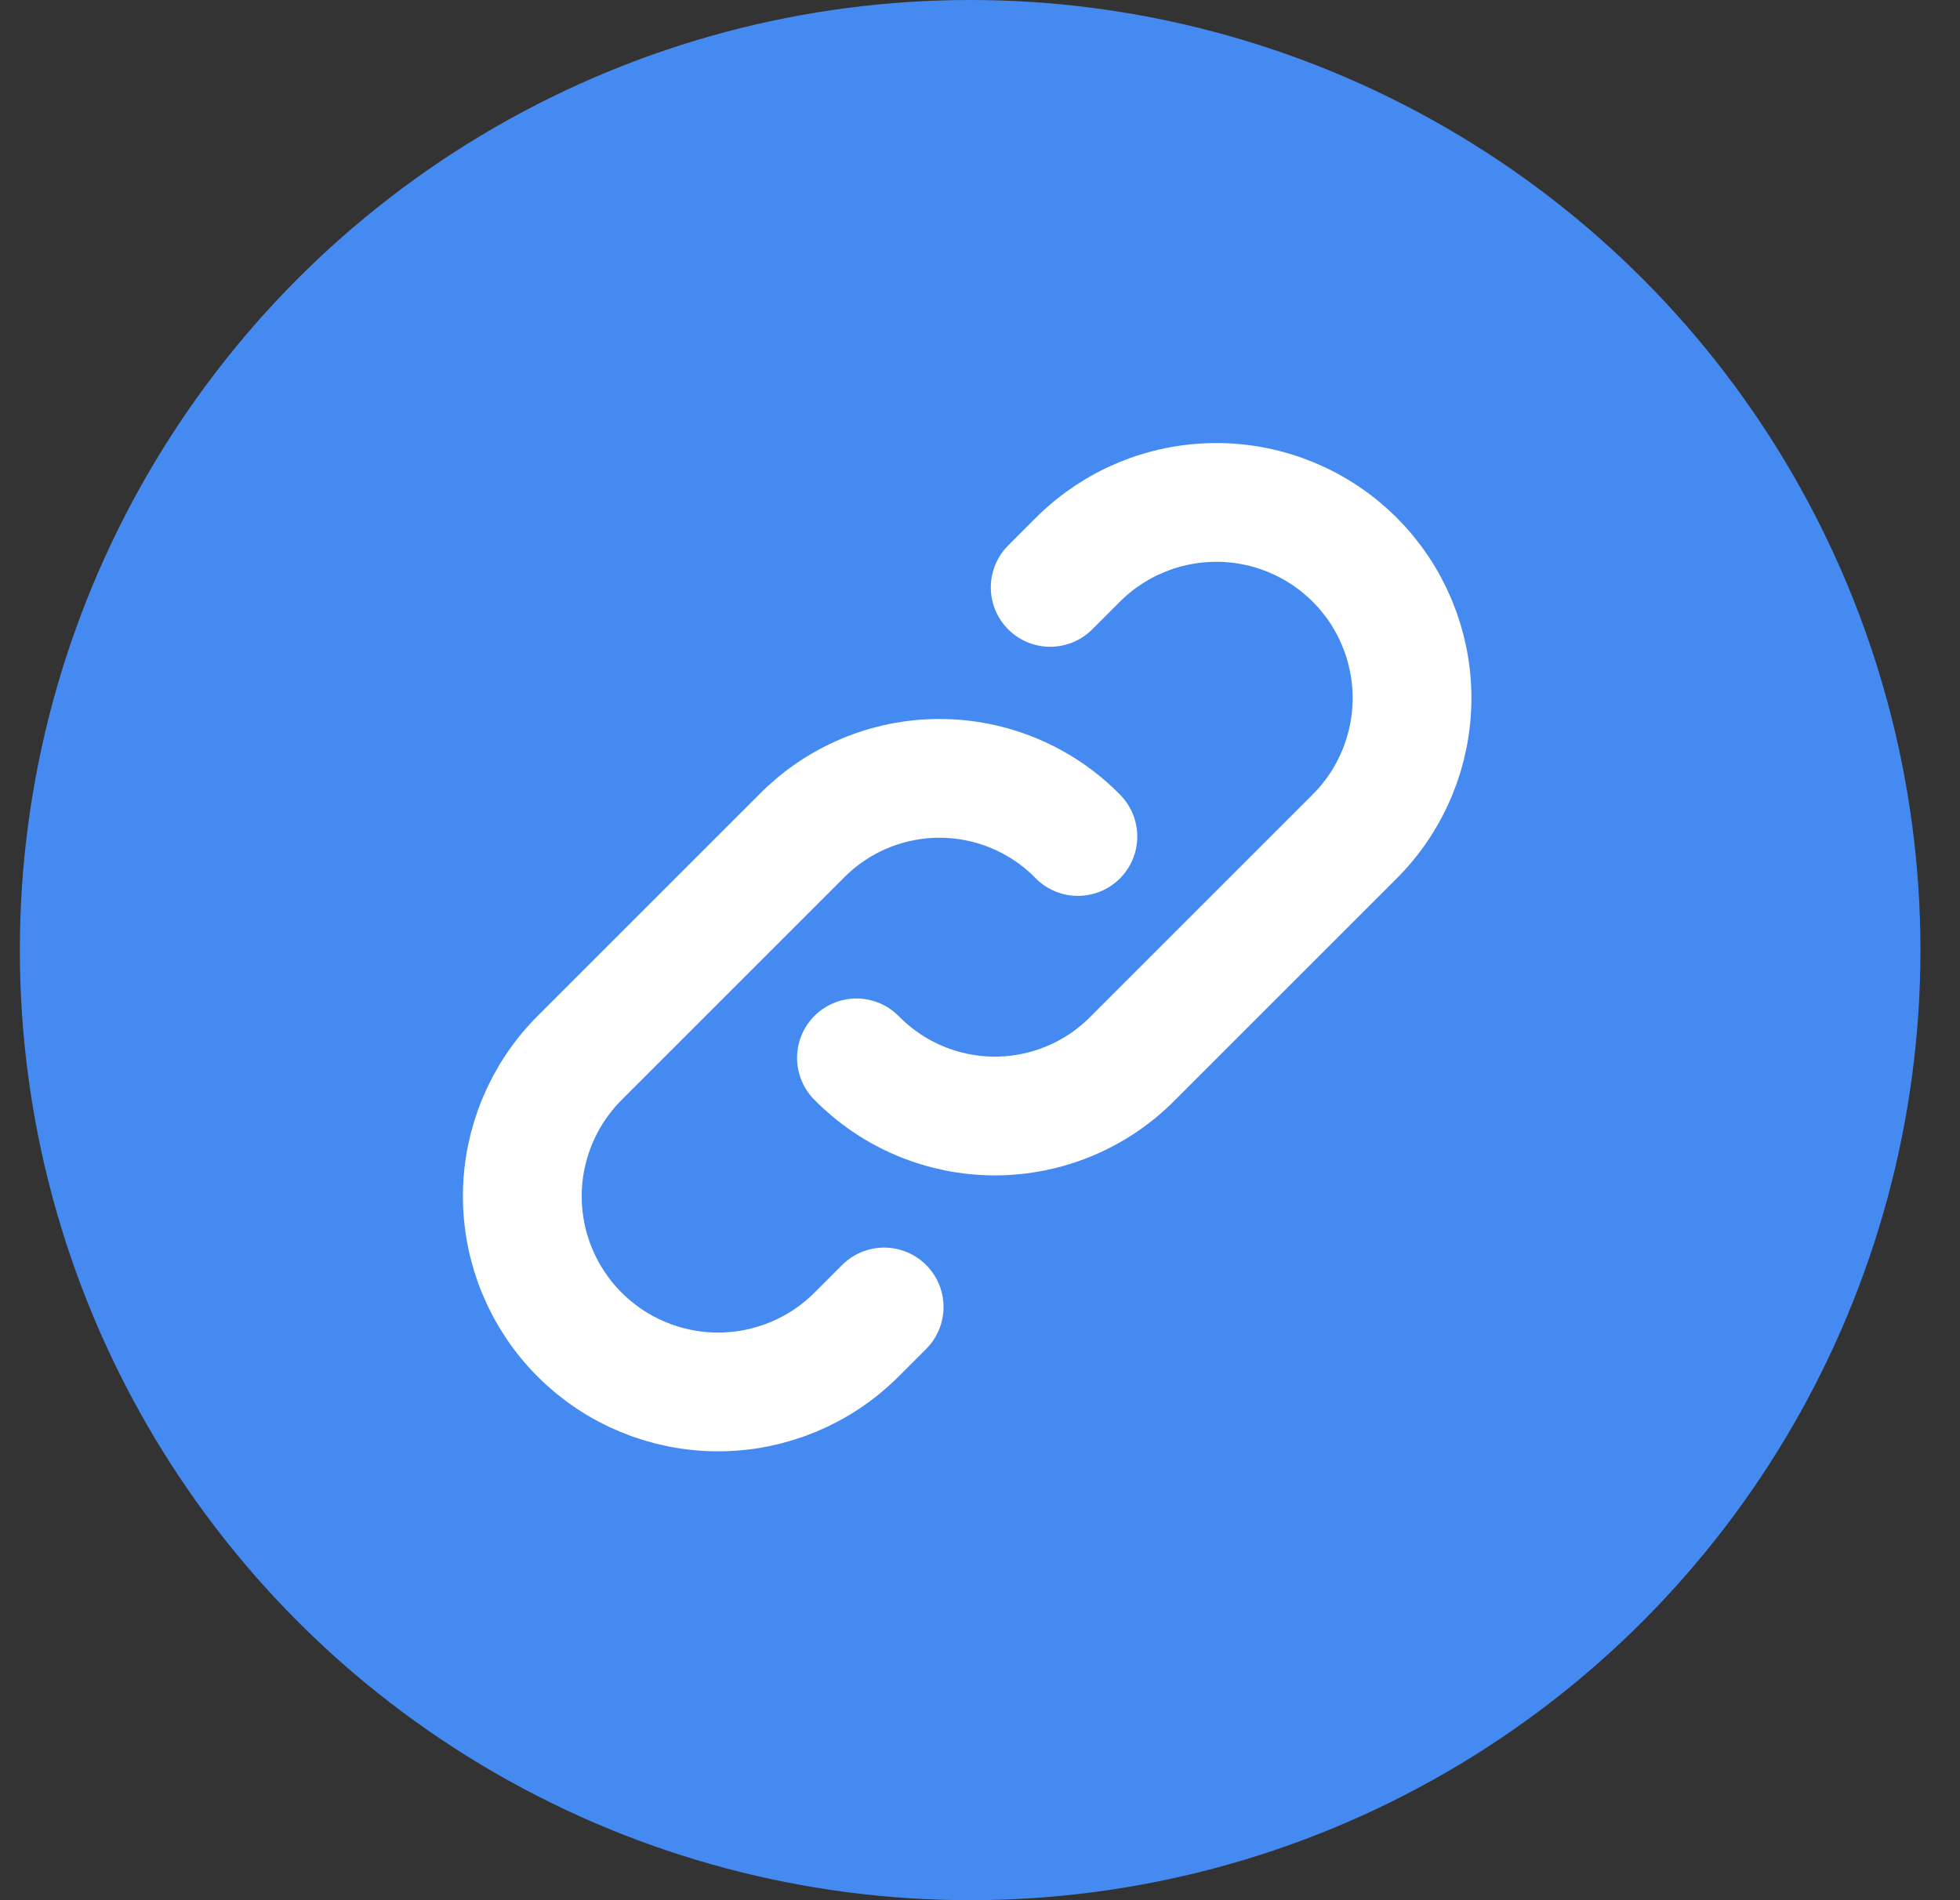 <svg width="33" height="32" viewBox="0 0 33 32" fill="none" xmlns="http://www.w3.org/2000/svg">
<rect x="0" y="0" width="33" height="32" fill="#333333" stroke="none"/>
<circle cx="16.334" cy="16" r="16" fill="#458AF1"/>
<path d="M14.42 17.815C14.724 18.125 15.086 18.371 15.486 18.539C15.887 18.707 16.316 18.794 16.75 18.794C17.184 18.794 17.614 18.707 18.014 18.539C18.414 18.371 18.777 18.125 19.08 17.815L22.809 14.086C23.427 13.468 23.774 12.63 23.774 11.756C23.774 10.882 23.427 10.044 22.809 9.426C22.191 8.808 21.352 8.461 20.479 8.461C19.605 8.461 18.766 8.808 18.148 9.426L17.682 9.892" stroke="white" stroke-width="2" stroke-linecap="round" stroke-linejoin="round"/>
<path d="M18.148 14.087C17.845 13.777 17.482 13.531 17.082 13.363C16.682 13.195 16.252 13.108 15.818 13.108C15.384 13.108 14.954 13.195 14.554 13.363C14.154 13.531 13.792 13.777 13.488 14.087L9.76 17.815C9.142 18.433 8.794 19.272 8.794 20.145C8.794 21.02 9.142 21.858 9.76 22.476C10.378 23.094 11.216 23.441 12.09 23.441C12.964 23.441 13.802 23.094 14.42 22.476L14.886 22.01" stroke="white" stroke-width="2" stroke-linecap="round" stroke-linejoin="round"/>
</svg>
